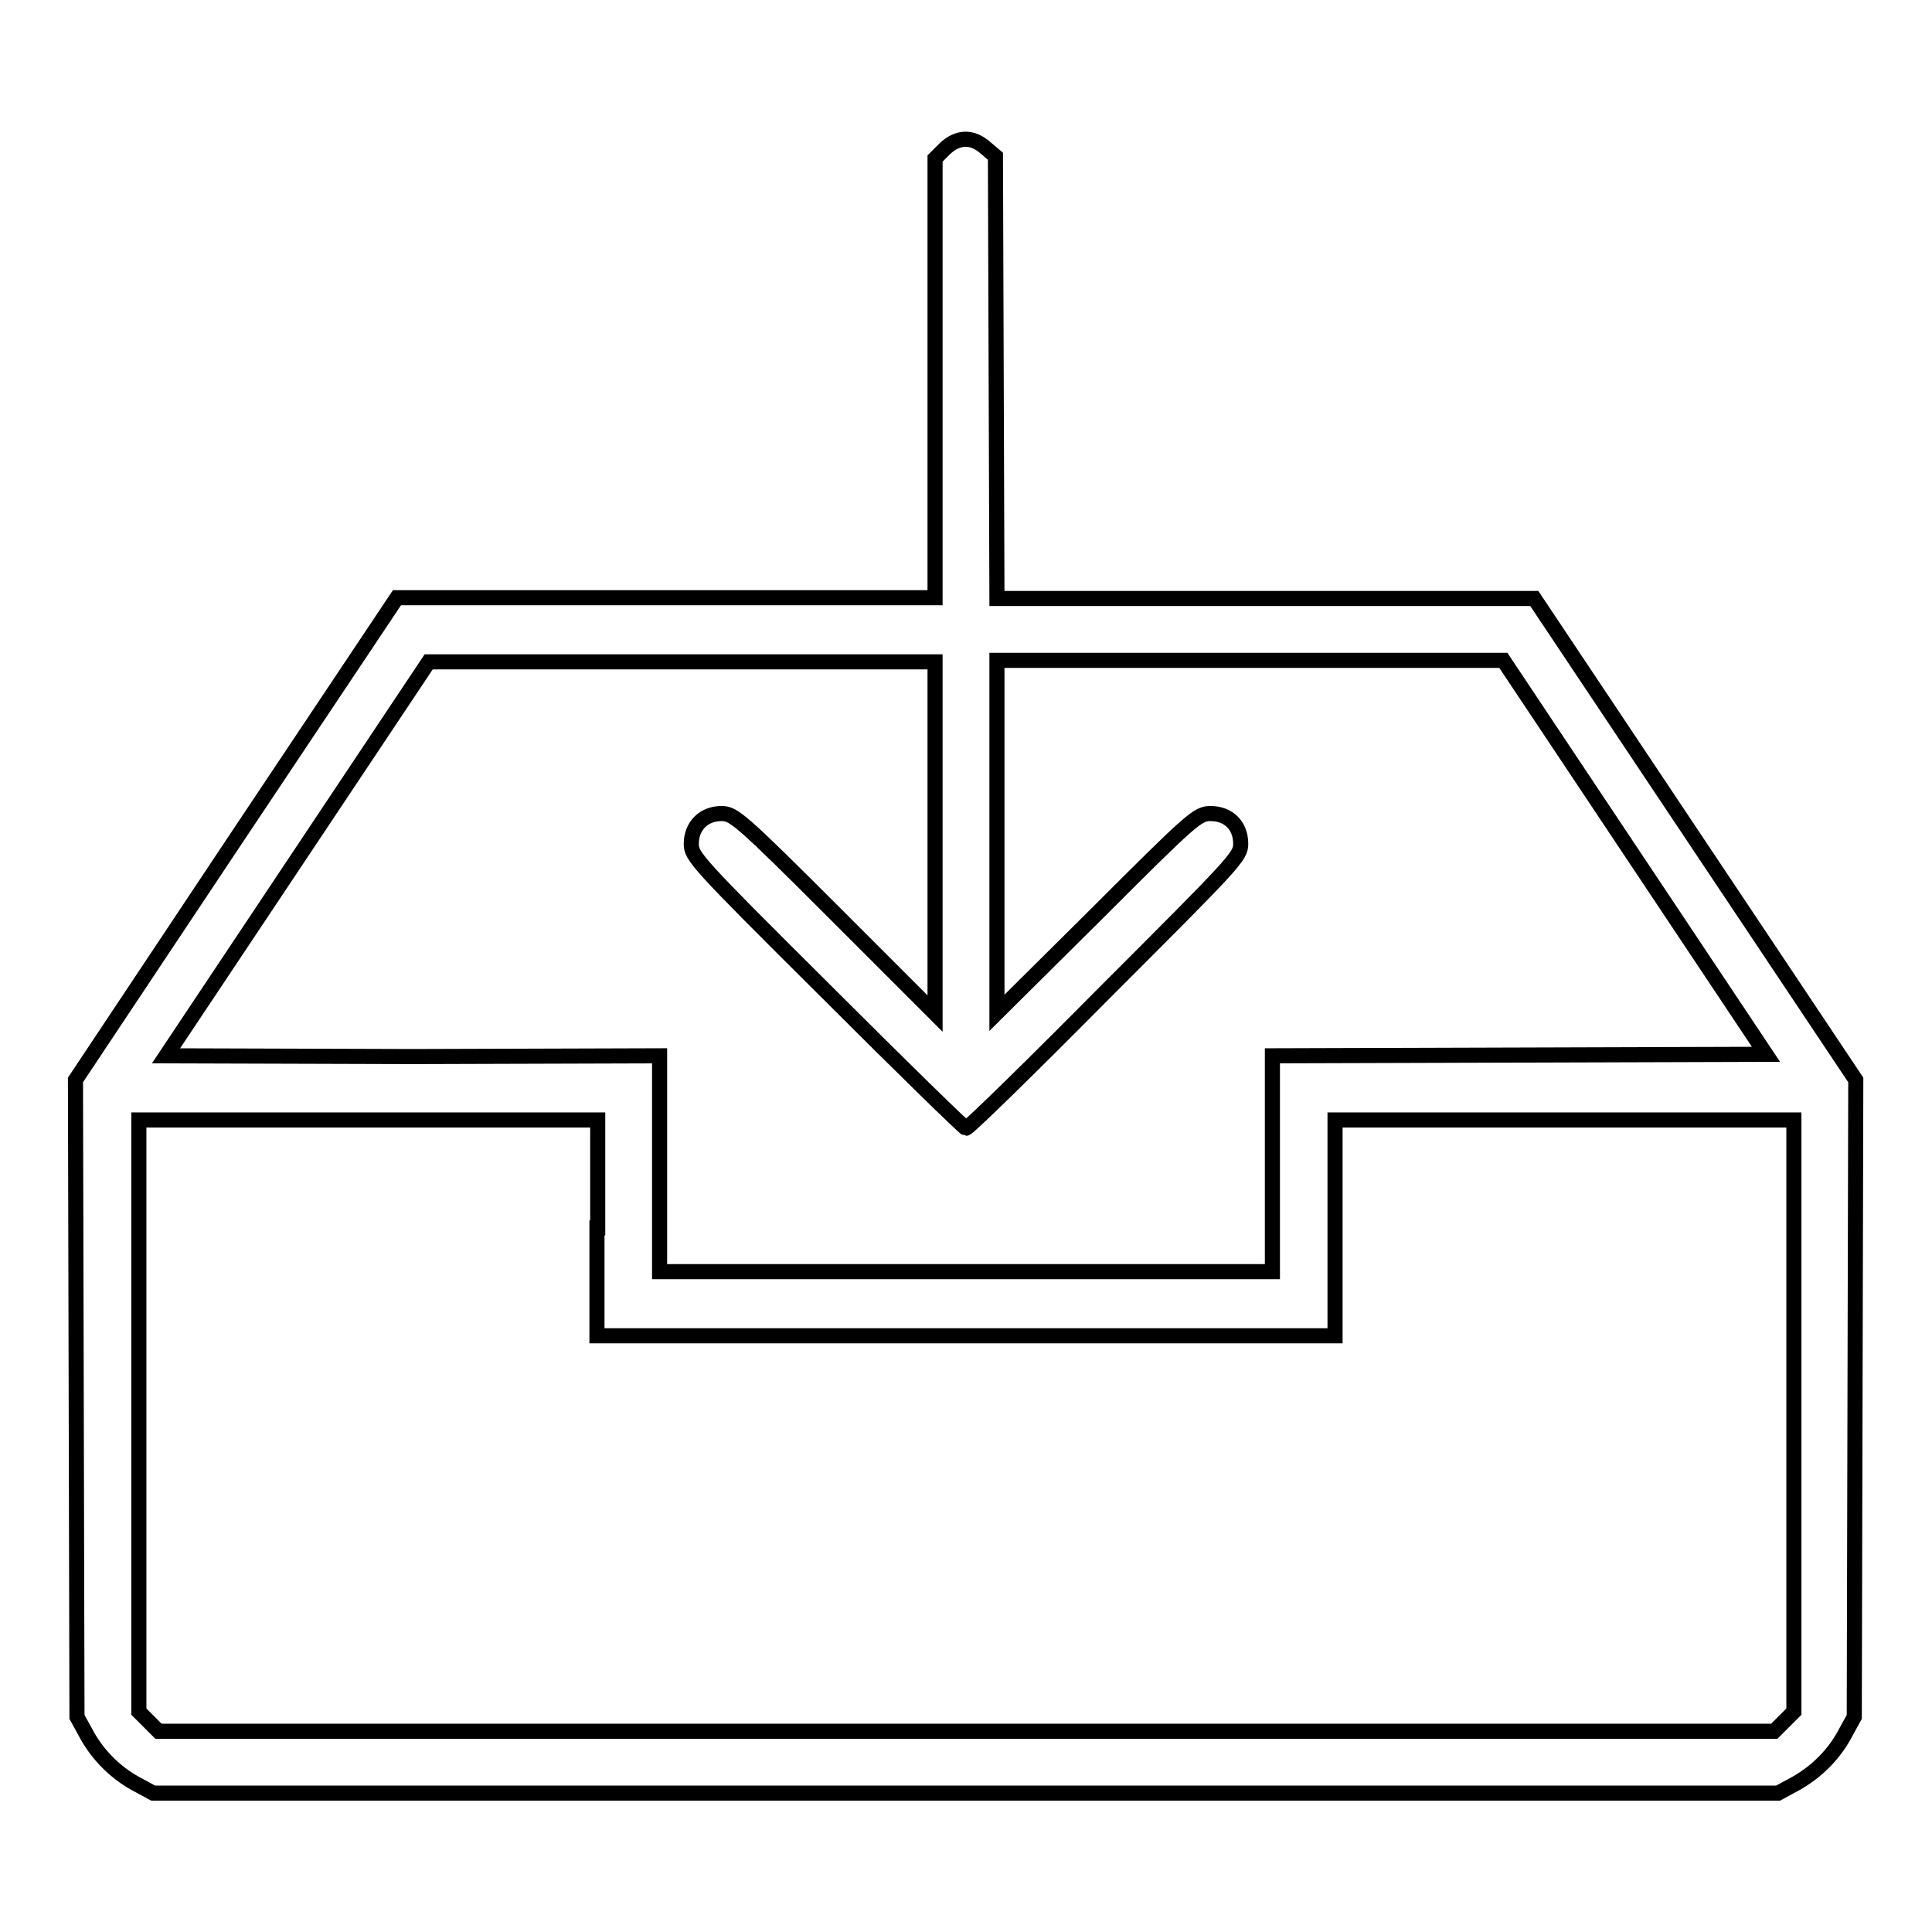 <?xml version="1.0" encoding="utf-8"?>
<!-- Svg Vector Icons : http://www.onlinewebfonts.com/icon -->
<!DOCTYPE svg PUBLIC "-//W3C//DTD SVG 1.1//EN" "http://www.w3.org/Graphics/SVG/1.1/DTD/svg11.dtd">
<svg version="1.1" xmlns="http://www.w3.org/2000/svg" xmlns:xlink="http://www.w3.org/1999/xlink" x="0px" y="0px" viewBox="0 0 256 256" enable-background="new 0 0 256 256" xml:space="preserve">
<g><g><g><path stroke-width="2" fill-opacity="0" stroke="#000000"  d="M125.2,19.7l-1.3,1.3v29.1v29.1H88.2H52.6l-21.3,31.9L10,143.1l0.1,42.2l0.1,42.2l1.1,2c1.5,2.9,3.9,5.3,6.6,6.8l2.4,1.3H128h107.6l2.4-1.3c2.8-1.6,5.1-3.9,6.6-6.8l1.1-2l0.1-42.2l0.1-42.2l-21.3-31.9l-21.3-31.9h-35.6h-35.6l-0.1-29.3l-0.1-29.3l-1.3-1.1C128.8,18,126.9,18.1,125.2,19.7z M123.9,110.9v23.4L110.6,121c-12.6-12.6-13.4-13.2-15-13.2c-2.4,0-4,1.7-4,4c0,1.7,0.6,2.4,18,19.7c9.9,9.9,18.2,18,18.4,18c0.3,0,8.6-8.1,18.4-18c17.3-17.3,18-18,18-19.7c0-2.4-1.6-4-4-4c-1.7,0-2.4,0.6-15,13.2l-13.3,13.2v-23.4V87.5h33.6l33.5,0l17.4,26.1l17.4,26.1l-32.7,0.1l-32.7,0.1v14.3v14.3H128H87.4v-14.3v-14.3L54.7,140L22,139.9l17.4-26.1l17.4-26.1l33.6,0h33.5L123.9,110.9L123.9,110.9z M79.1,162.7V177H128h48.9v-14.3v-14.3h30.4h30.4v39.2v39.2l-1.3,1.3l-1.3,1.3H128H21l-1.3-1.3l-1.3-1.3v-39.2v-39.2h30.4h30.4V162.7z"/></g></g></g>
</svg>